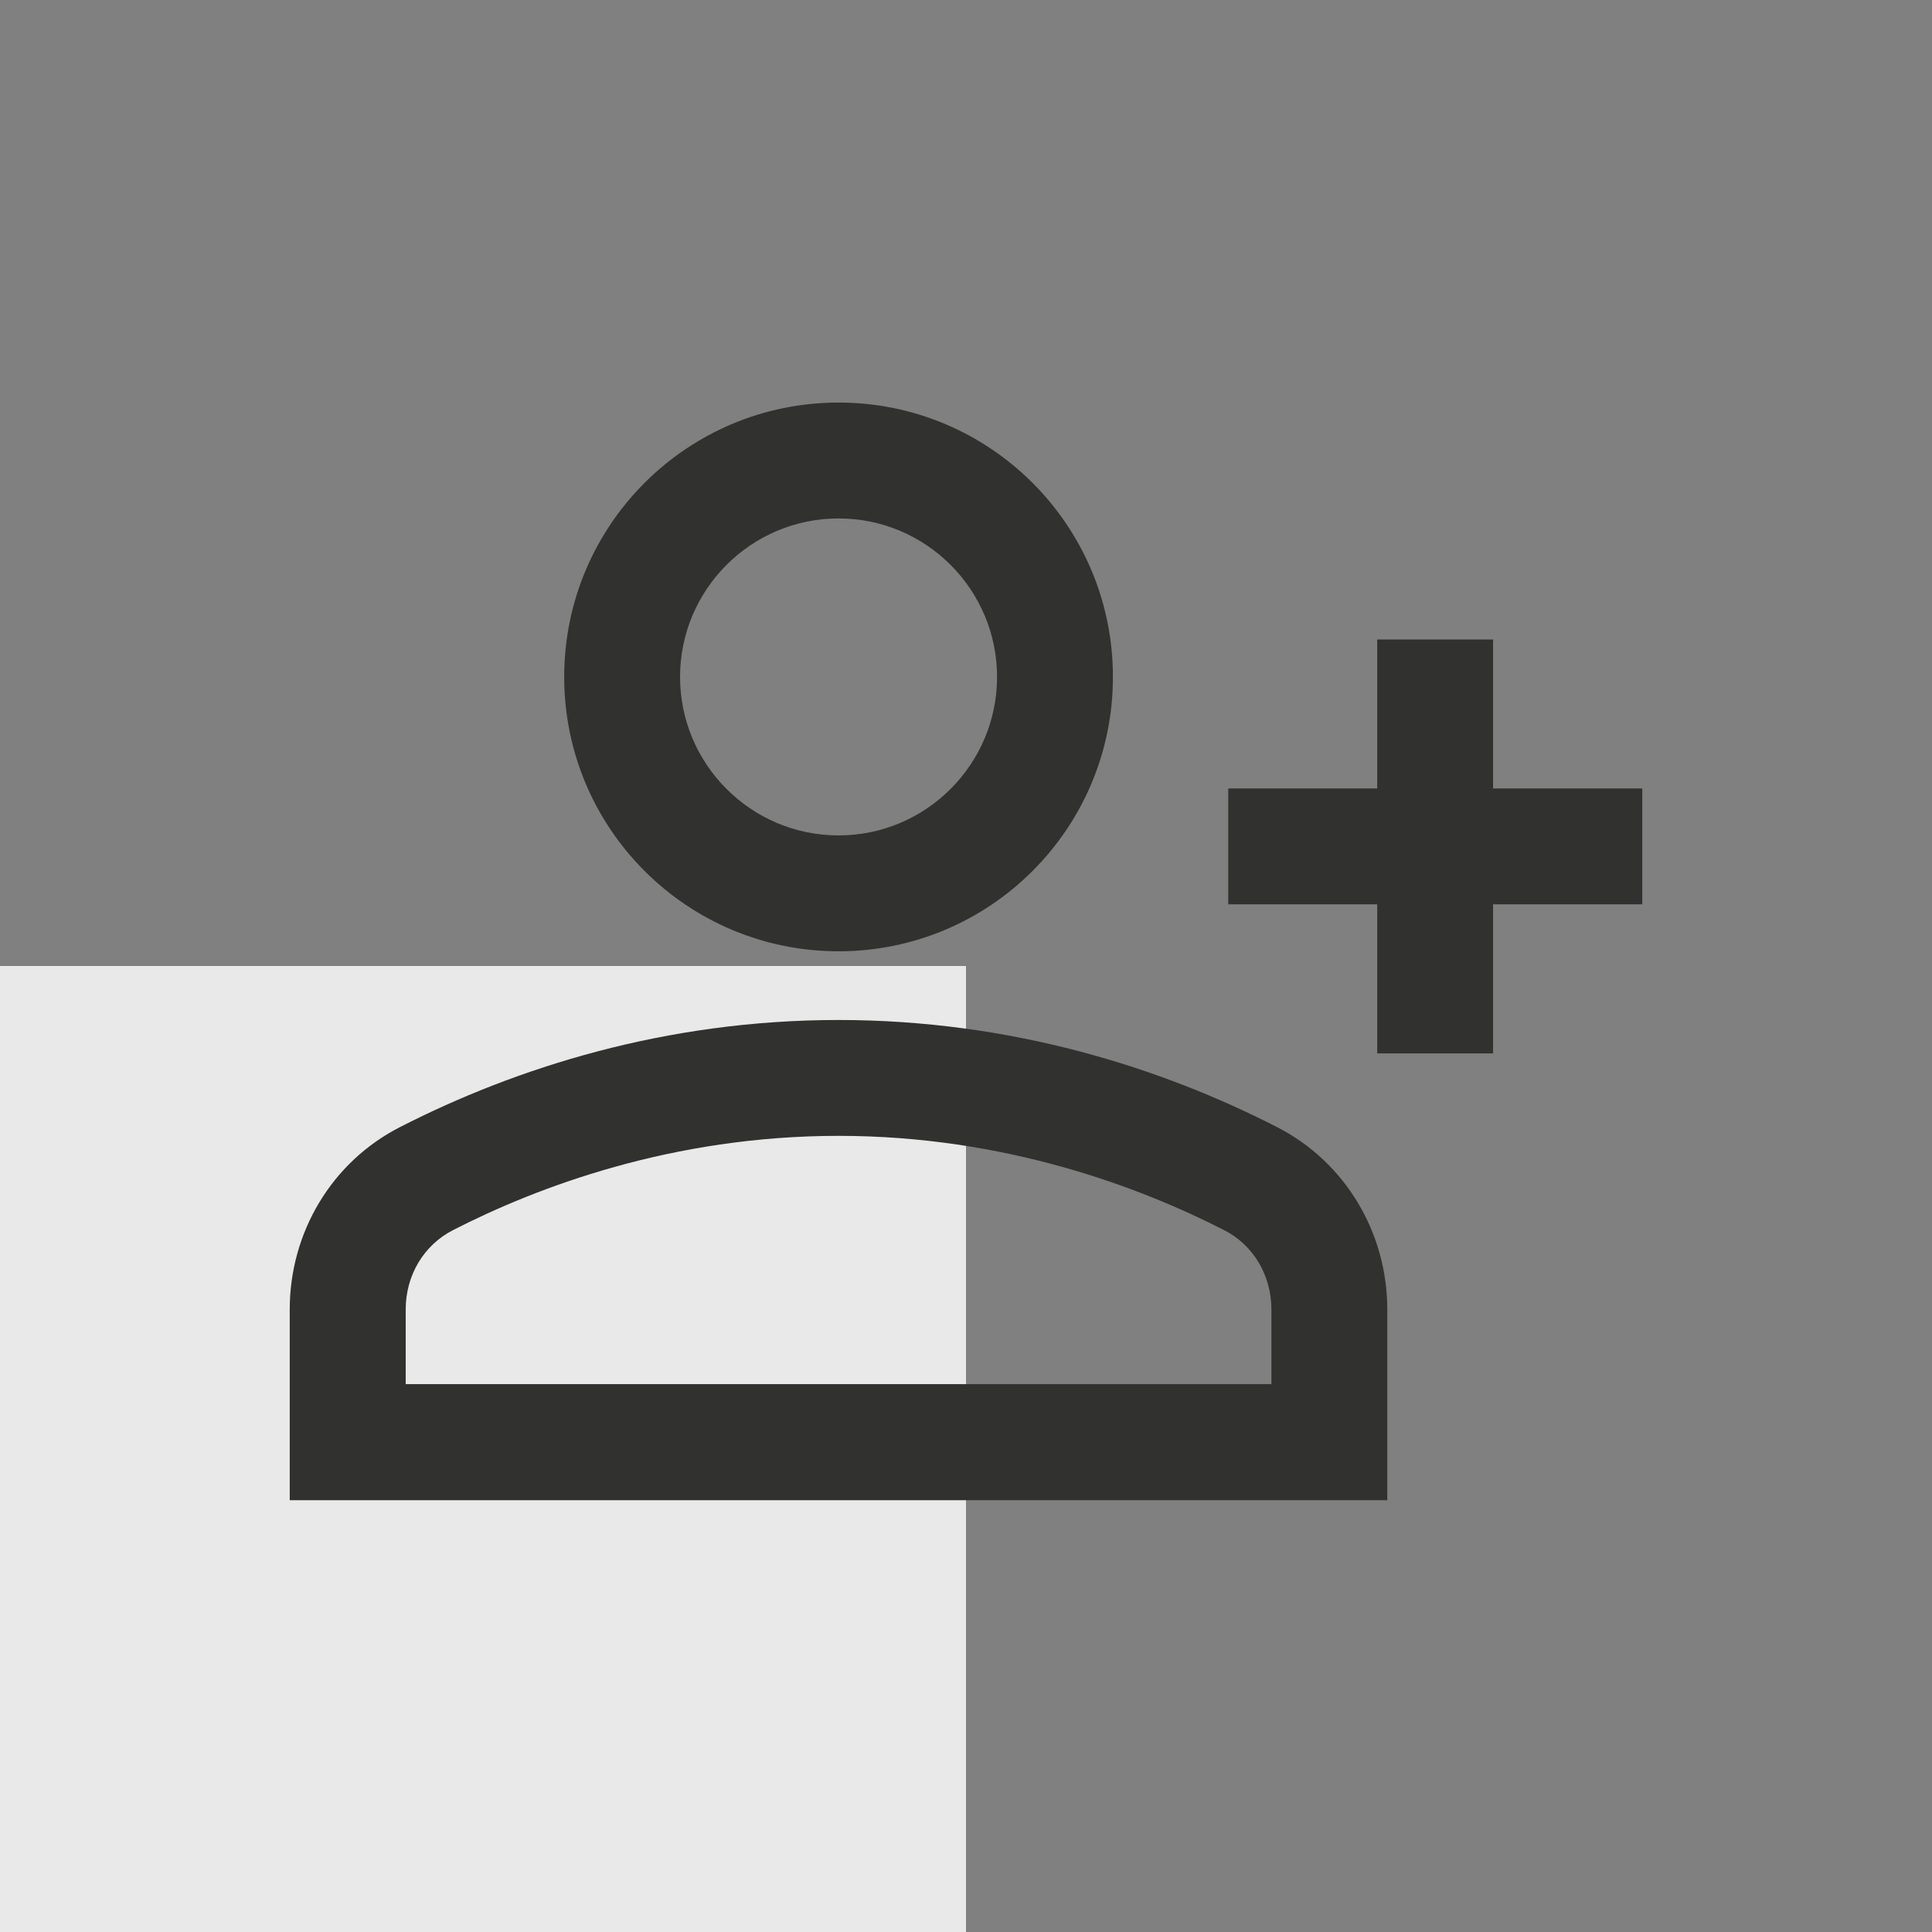 <?xml version="1.0" encoding="UTF-8"?><svg id="Layer_1" xmlns="http://www.w3.org/2000/svg" viewBox="0 0 178.58 178.58"><rect x="0" y="0" width="178.58" height="178.58" fill="#808080" stroke="none"/><defs><style>.cls-1{fill:none;}.cls-2{fill:#e3e3e3;}.cls-3{fill:#fff;}.cls-4{fill:#313130;}.cls-5{opacity:.2;}</style></defs><rect class="cls-1" x="0" y="0" width="178.58" height="178.58"/><rect class="cls-2" x="0" y="89.29" width="89.29" height="89.29"/><g class="cls-5"><rect class="cls-3" x="0" y="89.29" width="89.29" height="89.29"/></g><path class="cls-4" d="m77.51,47.92c8.08,0,14.65,6.57,14.65,14.65s-6.57,14.65-14.65,14.65-14.65-6.57-14.65-14.65,6.57-14.65,14.65-14.65m0-10.71c-14.01,0-25.36,11.35-25.36,25.36s11.35,25.36,25.36,25.36,25.36-11.35,25.36-25.36-11.35-25.36-25.36-25.36h0Z"/><path class="cls-4" d="m77.51,104.99c15.38,0,27.87,4.74,35.65,8.72,2.69,1.37,4.36,4.18,4.36,7.32v6.91H37.5v-6.91c0-3.14,1.67-5.95,4.38-7.33,7.77-3.98,20.25-8.71,35.63-8.71m0-10.71c-16.04,0-29.86,4.44-40.52,9.89-6.34,3.23-10.21,9.76-10.21,16.87v17.63h101.45v-17.63c0-7.1-3.87-13.63-10.21-16.87-10.65-5.45-24.47-9.89-40.52-9.89h0Z"/><rect class="cls-4" x="127.3" y="59.11" width="10.71" height="38.26"/><rect class="cls-4" x="113.53" y="72.88" width="38.27" height="10.71"/></svg>